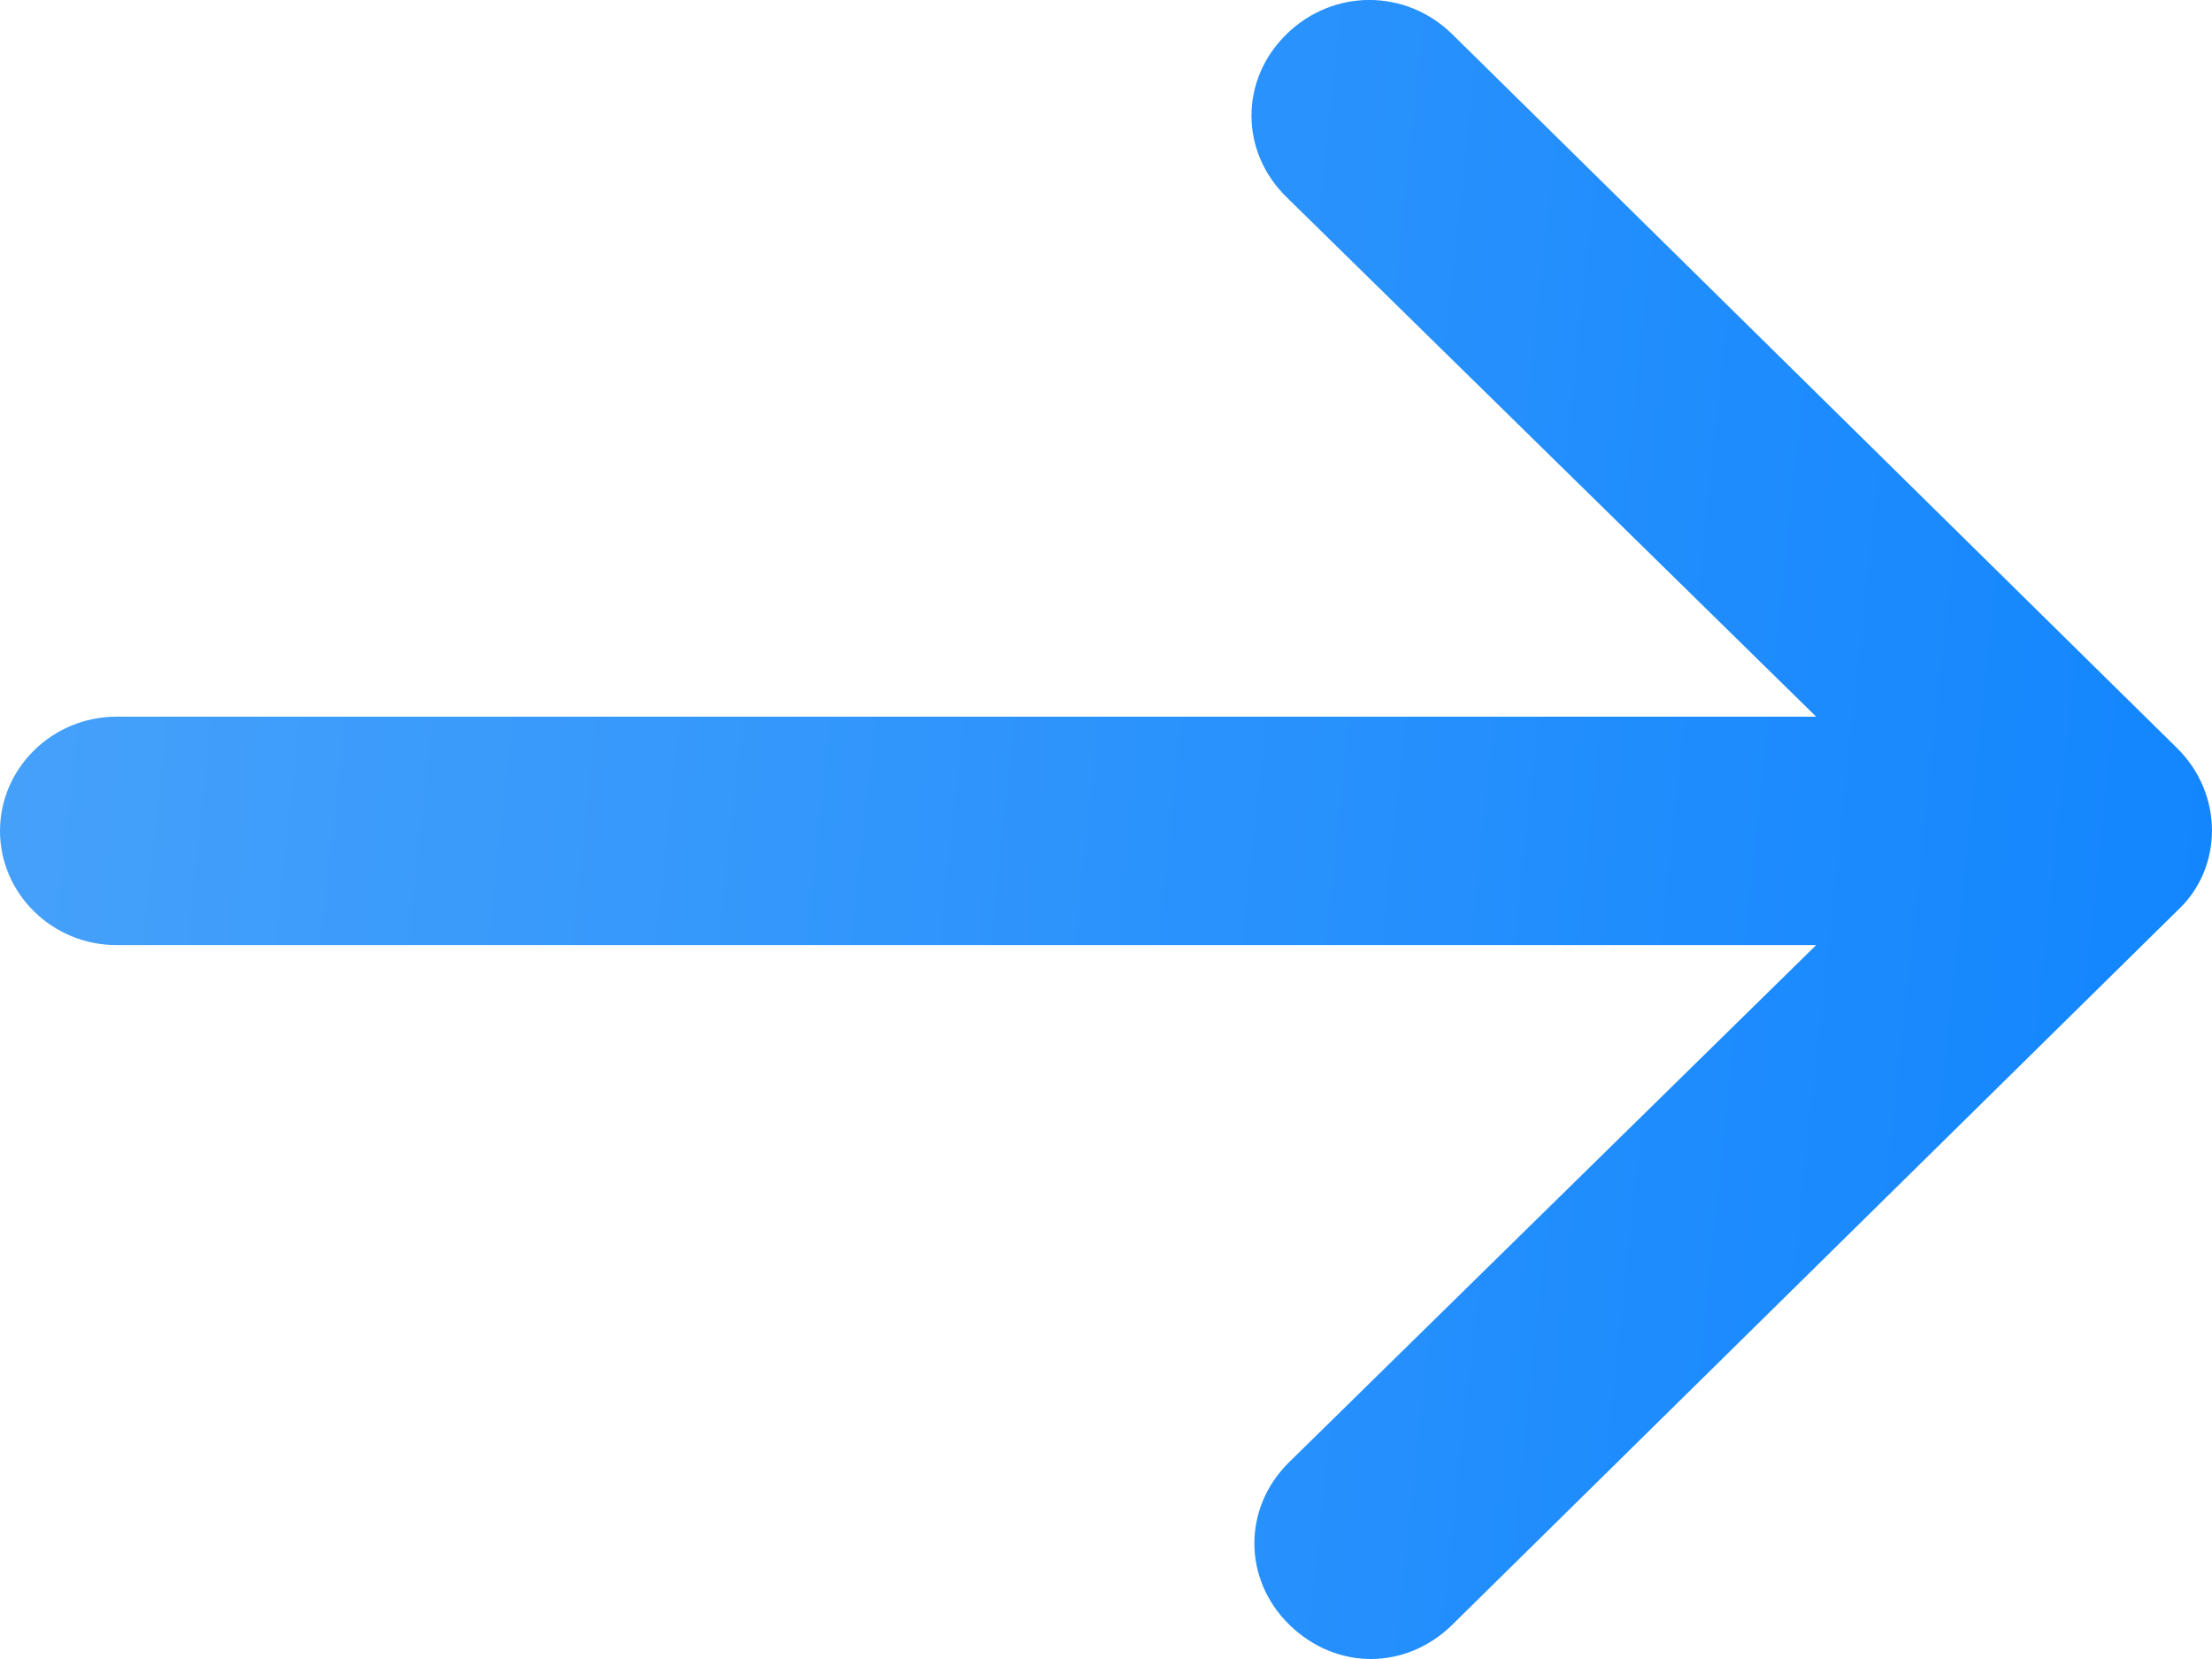 <svg width="16" height="12" viewBox="0 0 16 12" fill="none" xmlns="http://www.w3.org/2000/svg">
<path d="M15.747 6.589L10.505 11.752C10.337 11.917 10.126 12 9.916 12C9.705 12 9.495 11.917 9.326 11.752C8.989 11.422 8.989 10.905 9.326 10.575L13.137 6.836L0.842 6.836C0.379 6.836 0 6.465 0 6.01C0 5.556 0.379 5.184 0.842 5.184L13.137 5.184L9.305 1.425C8.968 1.095 8.968 0.578 9.305 0.248C9.642 -0.083 10.168 -0.083 10.505 0.248L15.747 5.411C16.084 5.742 16.084 6.279 15.747 6.589Z" fill="url(#paint0_linear)"/>
<defs>
<linearGradient id="paint0_linear" x1="0.269" y1="0.529" x2="17.026" y2="2.303" gradientUnits="userSpaceOnUse">
<stop stop-color="#46A1FA"/>
<stop offset="1" stop-color="#1185FE"/>
</linearGradient>
</defs>
</svg>
